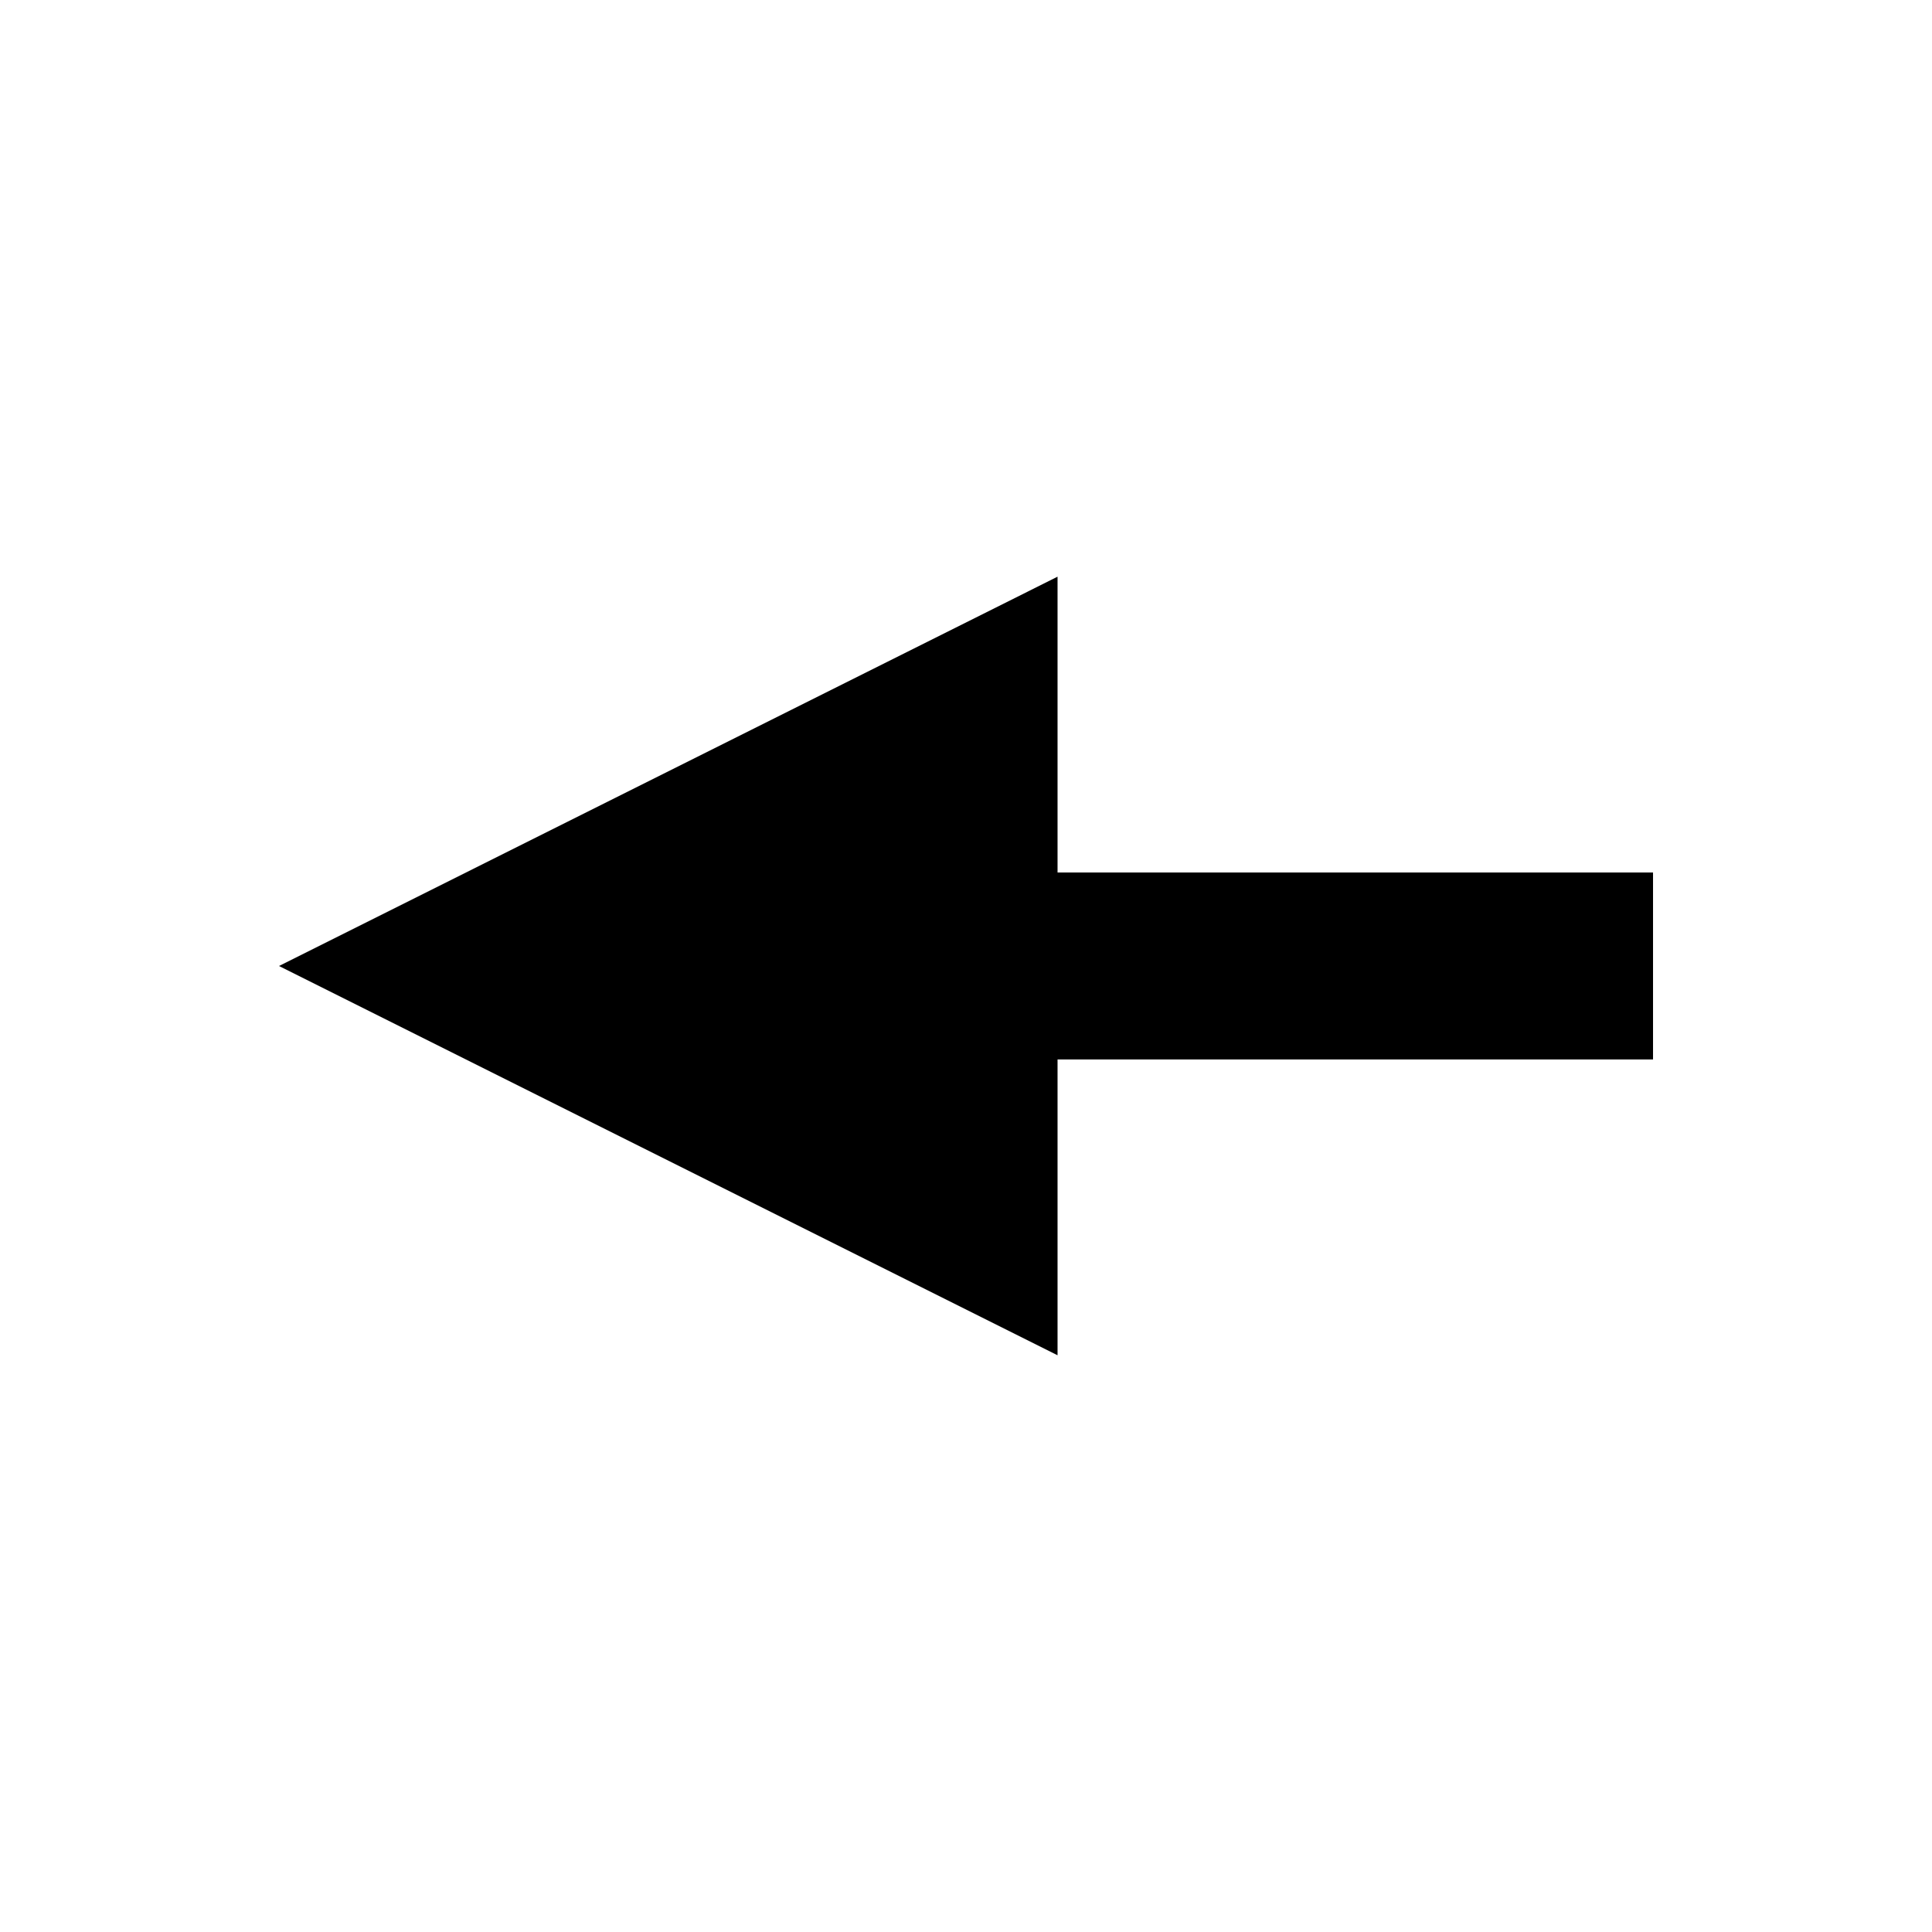 <?xml version="1.0" encoding="UTF-8"?>
<!-- Uploaded to: ICON Repo, www.iconrepo.com, Generator: ICON Repo Mixer Tools -->
<svg fill="#000000" width="800px" height="800px" version="1.1" viewBox="144 144 512 512" xmlns="http://www.w3.org/2000/svg">
 <path d="m582.07 375.22h-157.81v-78.391l-206.32 103.17 206.32 103.16v-78.391h157.81z"/>
</svg>